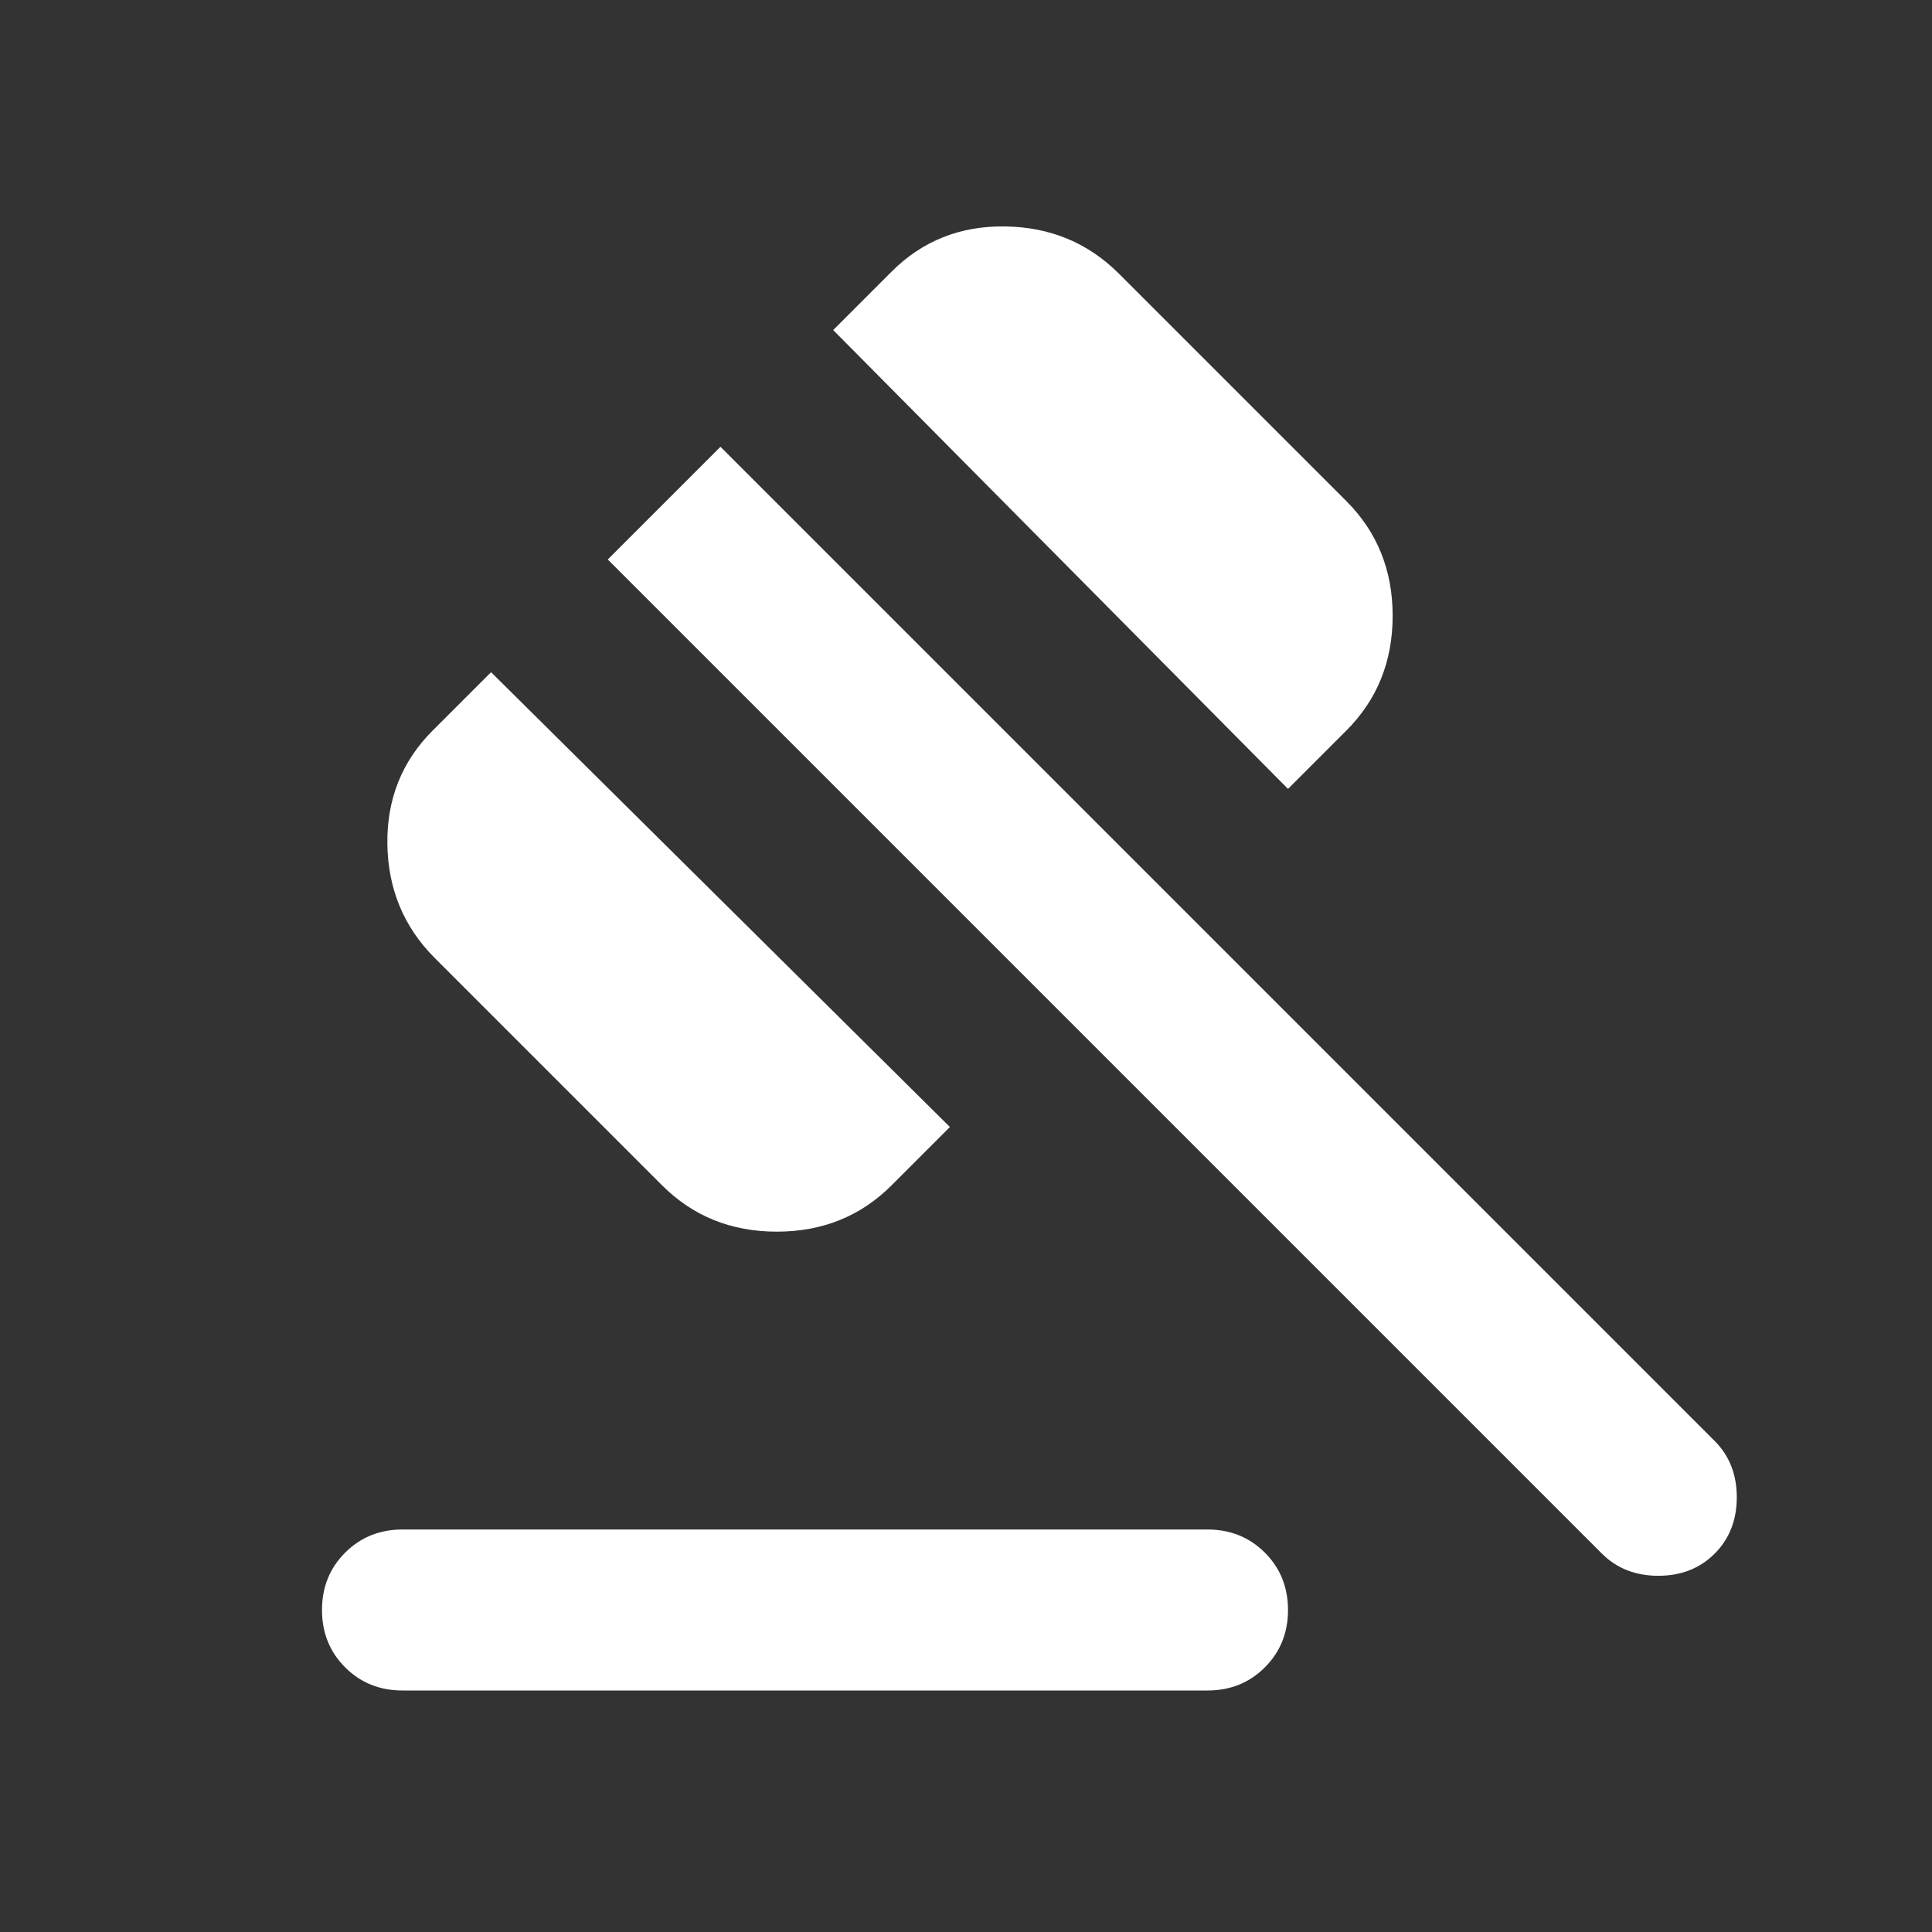 <svg width="24" height="24" viewBox="0 0 24 24" fill="none" xmlns="http://www.w3.org/2000/svg">
<rect x="0" y="0" width="24" height="24" fill="#333333" stroke="none"/>
<mask id="mask0_14946_9036" style="mask-type:alpha" maskUnits="userSpaceOnUse" x="0" y="0" width="24" height="24">
<rect width="24" height="24" fill="#D9D9D9"/>
</mask>
<g mask="url(#mask0_14946_9036)">
<path d="M5 19H15C15.283 19 15.521 19.096 15.713 19.288C15.904 19.479 16 19.717 16 20C16 20.283 15.904 20.521 15.713 20.712C15.521 20.904 15.283 21 15 21H5C4.717 21 4.479 20.904 4.287 20.712C4.096 20.521 4 20.283 4 20C4 19.717 4.096 19.479 4.287 19.288C4.479 19.096 4.717 19 5 19ZM8.225 14.725L5.4 11.9C5.017 11.517 4.821 11.046 4.812 10.488C4.804 9.929 4.992 9.458 5.375 9.075L6.1 8.35L11.8 14L11.075 14.725C10.692 15.108 10.217 15.3 9.65 15.3C9.083 15.3 8.608 15.108 8.225 14.725ZM16 9.8L10.35 4.1L11.075 3.375C11.458 2.992 11.929 2.804 12.488 2.813C13.046 2.821 13.517 3.017 13.9 3.4L16.725 6.225C17.108 6.608 17.3 7.083 17.3 7.65C17.3 8.217 17.108 8.692 16.725 9.075L16 9.8ZM19.9 19.3L7.55 6.95L8.95 5.55L21.3 17.9C21.483 18.083 21.575 18.317 21.575 18.6C21.575 18.883 21.483 19.117 21.3 19.3C21.117 19.483 20.883 19.575 20.6 19.575C20.317 19.575 20.083 19.483 19.9 19.3Z" fill="white"/>
</g>
</svg>
